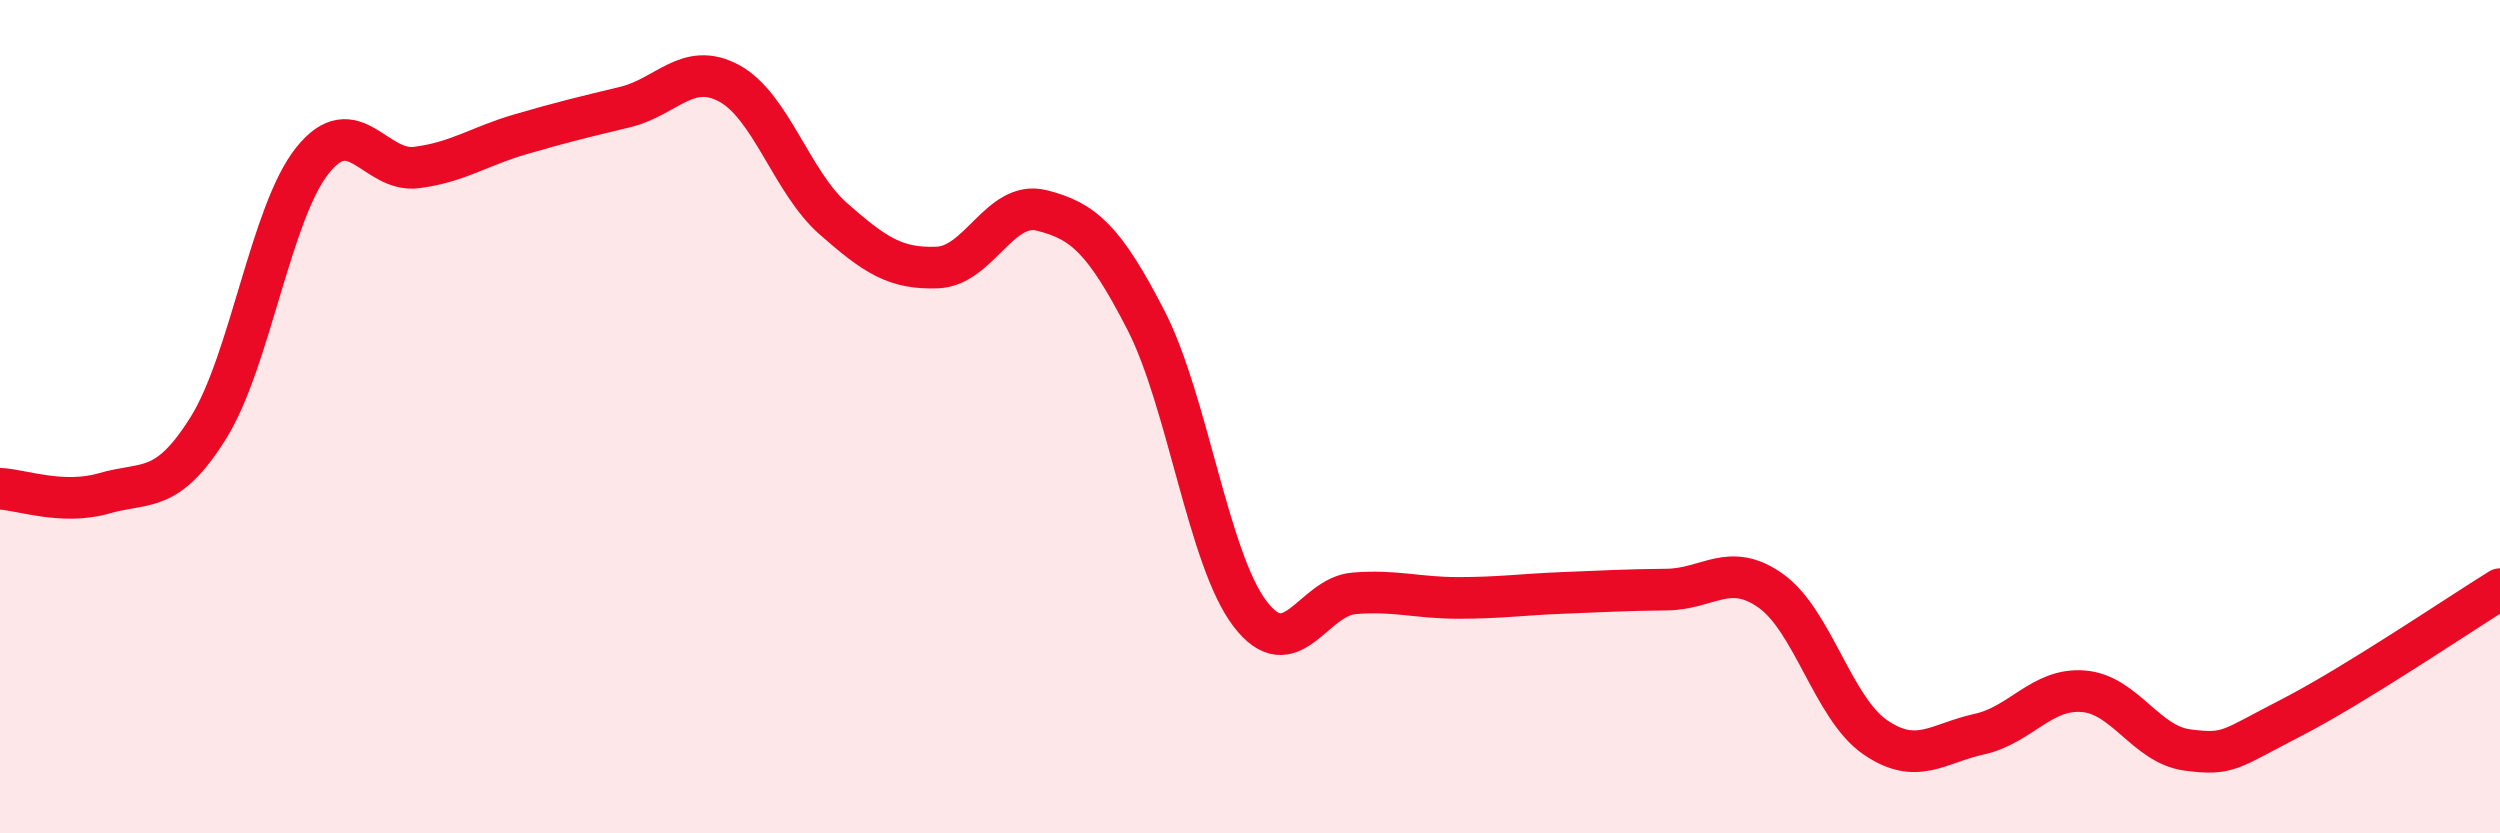 
    <svg width="60" height="20" viewBox="0 0 60 20" xmlns="http://www.w3.org/2000/svg">
      <path
        d="M 0,11.73 C 0.5,11.75 1.5,12.13 2.5,11.84 C 3.5,11.55 4,11.87 5,10.27 C 6,8.67 6.5,5.1 7.5,3.85 C 8.5,2.6 9,4.15 10,4.02 C 11,3.89 11.5,3.51 12.5,3.22 C 13.5,2.93 14,2.81 15,2.57 C 16,2.33 16.5,1.46 17.5,2 C 18.5,2.54 19,4.37 20,5.25 C 21,6.13 21.5,6.46 22.5,6.42 C 23.5,6.38 24,4.8 25,5.05 C 26,5.3 26.5,5.74 27.5,7.68 C 28.5,9.62 29,13.42 30,14.73 C 31,16.04 31.5,14.32 32.5,14.24 C 33.5,14.16 34,14.35 35,14.35 C 36,14.35 36.5,14.27 37.5,14.23 C 38.5,14.19 39,14.16 40,14.15 C 41,14.14 41.5,13.47 42.5,14.18 C 43.5,14.89 44,17 45,17.69 C 46,18.38 46.5,17.84 47.5,17.62 C 48.5,17.4 49,16.51 50,16.59 C 51,16.67 51.5,17.87 52.5,18 C 53.5,18.13 53.5,17.99 55,17.22 C 56.5,16.45 59,14.76 60,14.14L60 20L0 20Z"
        fill="#EB0A25"
        opacity="0.1"
        stroke-linecap="round"
        stroke-linejoin="round"
      />
      <path
        d="M 0,11.73 C 0.5,11.75 1.5,12.13 2.5,11.84 C 3.5,11.55 4,11.87 5,10.27 C 6,8.67 6.5,5.1 7.5,3.85 C 8.5,2.6 9,4.15 10,4.02 C 11,3.89 11.5,3.51 12.5,3.22 C 13.5,2.93 14,2.81 15,2.57 C 16,2.33 16.5,1.46 17.5,2 C 18.5,2.54 19,4.37 20,5.25 C 21,6.13 21.5,6.46 22.5,6.42 C 23.5,6.38 24,4.8 25,5.05 C 26,5.3 26.5,5.74 27.5,7.68 C 28.5,9.62 29,13.42 30,14.73 C 31,16.04 31.5,14.32 32.5,14.24 C 33.5,14.16 34,14.35 35,14.35 C 36,14.35 36.5,14.27 37.5,14.23 C 38.5,14.19 39,14.16 40,14.15 C 41,14.14 41.5,13.47 42.5,14.18 C 43.5,14.89 44,17 45,17.69 C 46,18.38 46.5,17.84 47.5,17.62 C 48.5,17.4 49,16.51 50,16.59 C 51,16.67 51.5,17.87 52.5,18 C 53.5,18.13 53.5,17.99 55,17.22 C 56.5,16.45 59,14.76 60,14.14"
        stroke="#EB0A25"
        stroke-width="1"
        fill="none"
        stroke-linecap="round"
        stroke-linejoin="round"
      />
    </svg>
  